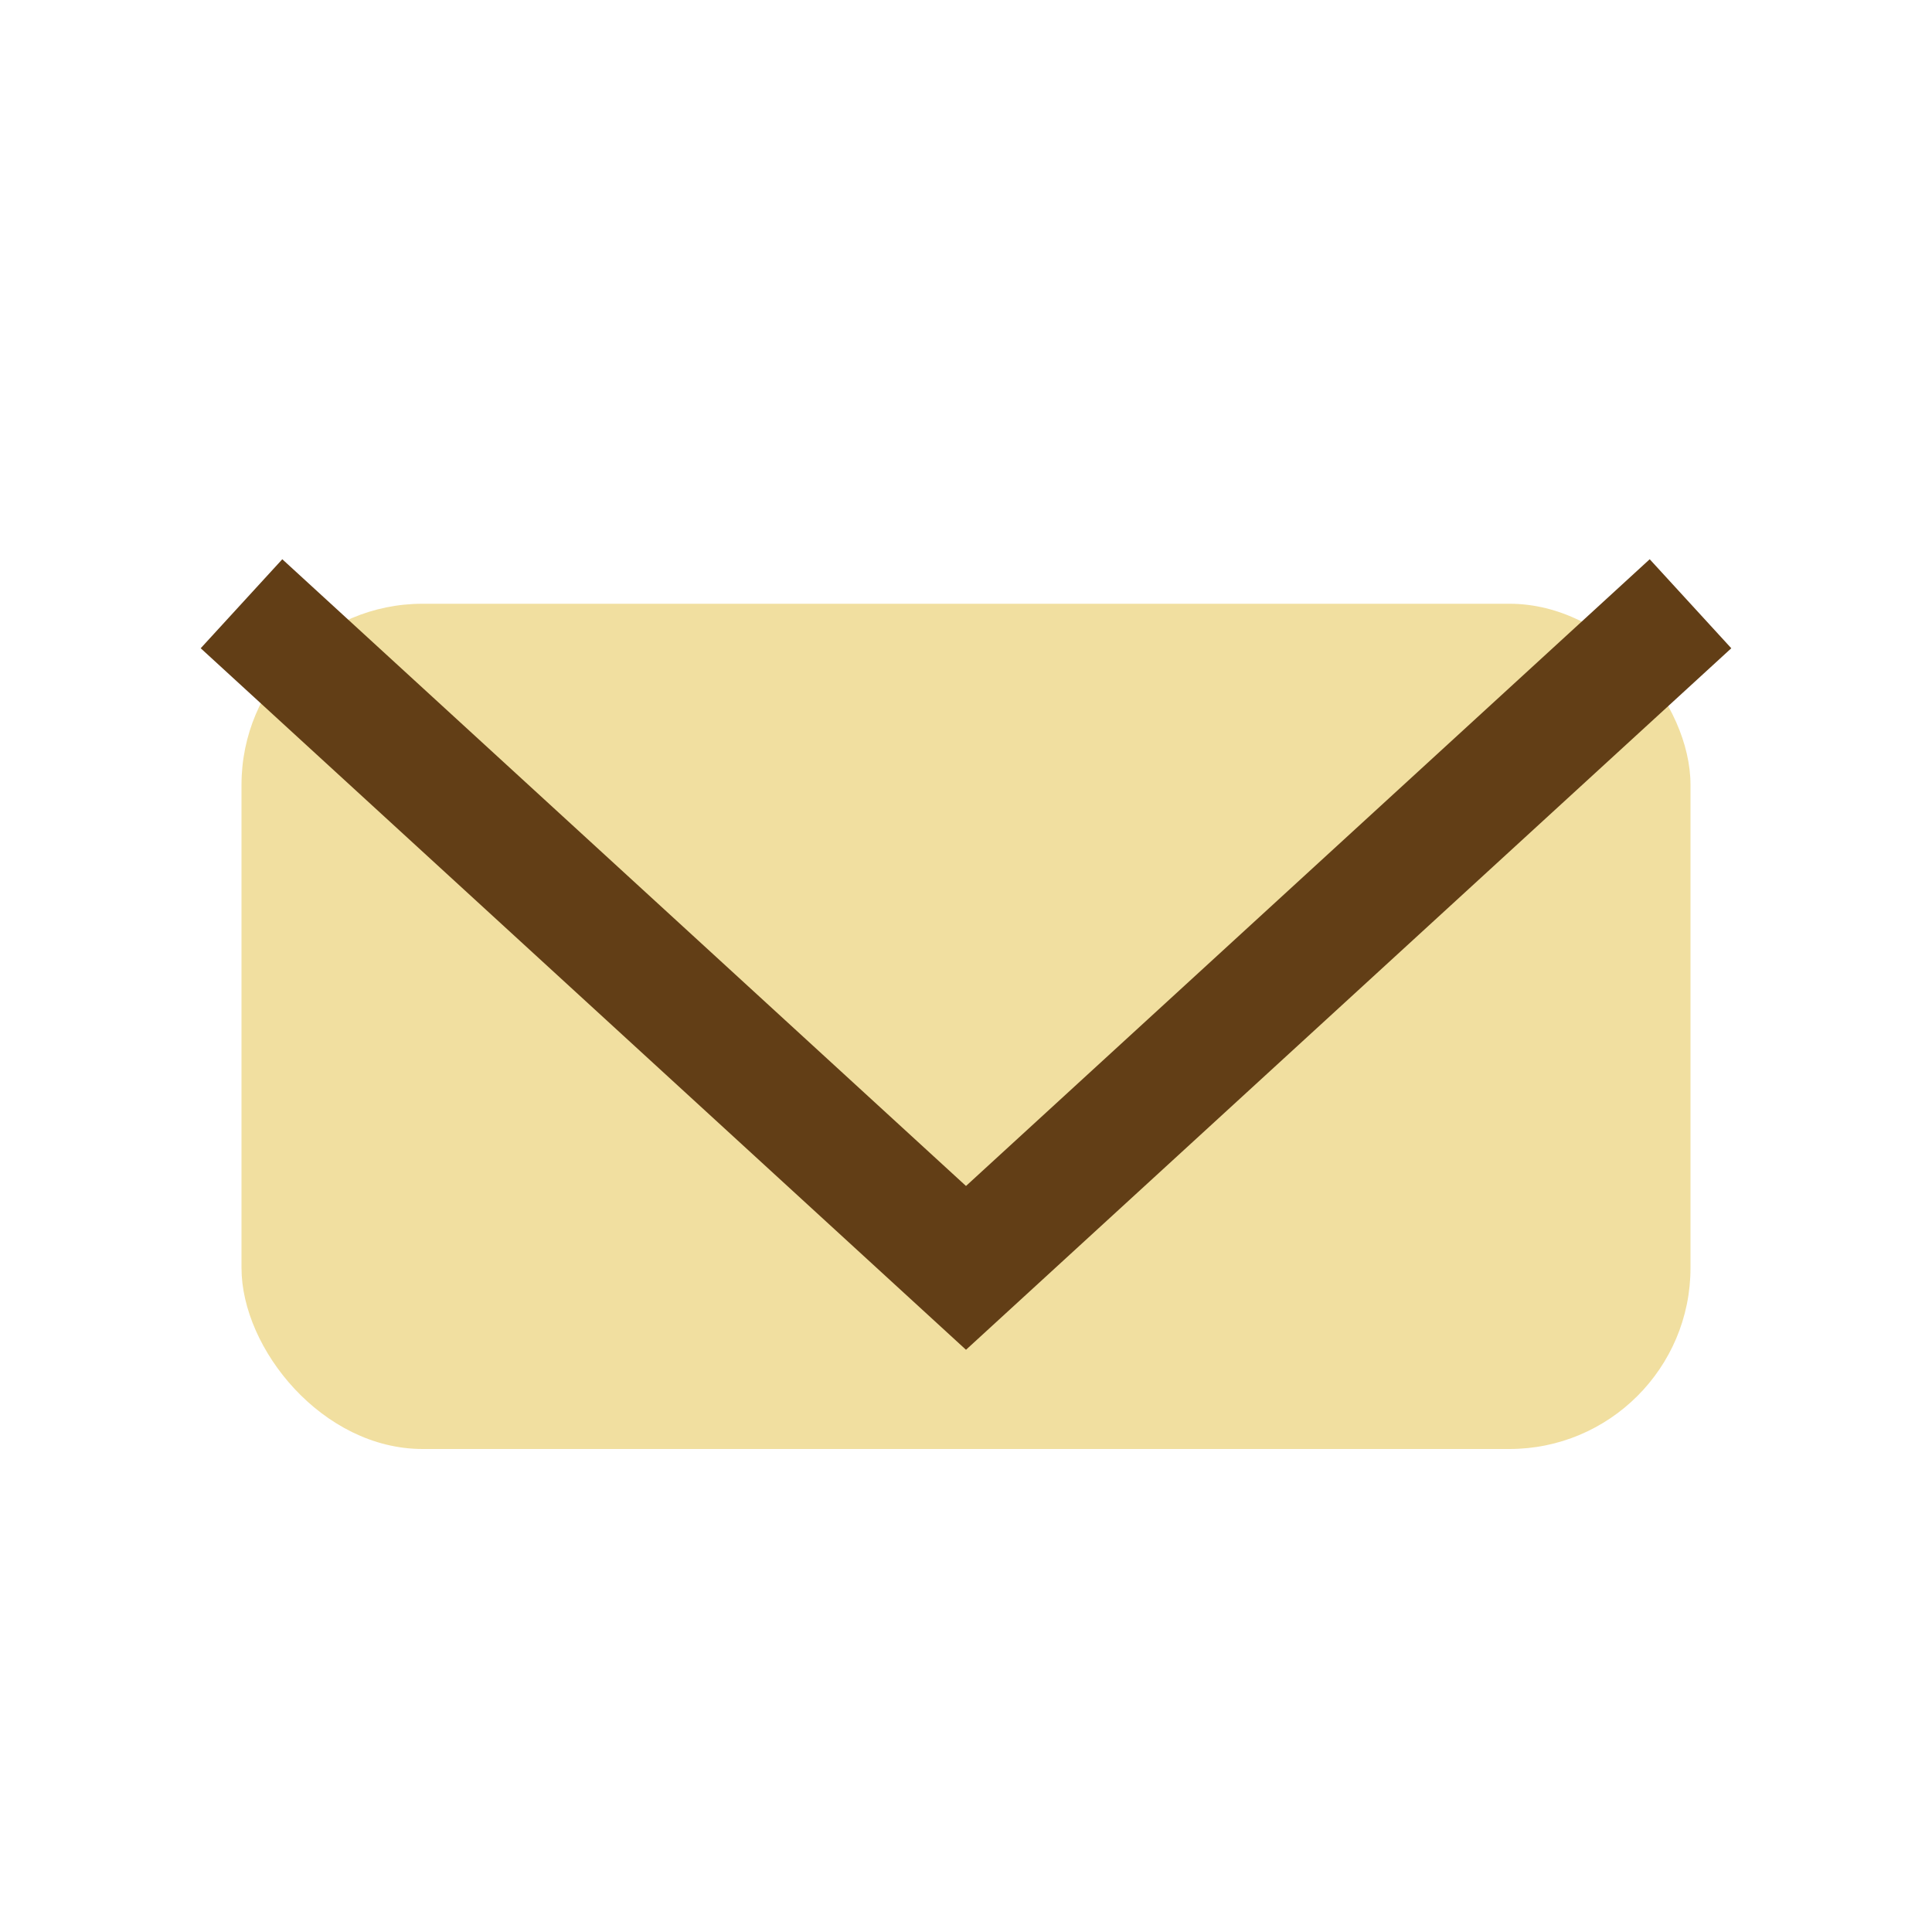 <?xml version="1.0" encoding="UTF-8"?>
<svg xmlns="http://www.w3.org/2000/svg" width="32" height="32" viewBox="0 0 32 32"><rect x="4" y="10" width="24" height="14" rx="3" fill="#F1DFA0"/><polyline points="4,10 16,21 28,10" fill="none" stroke="#623E16" stroke-width="2"/></svg>
